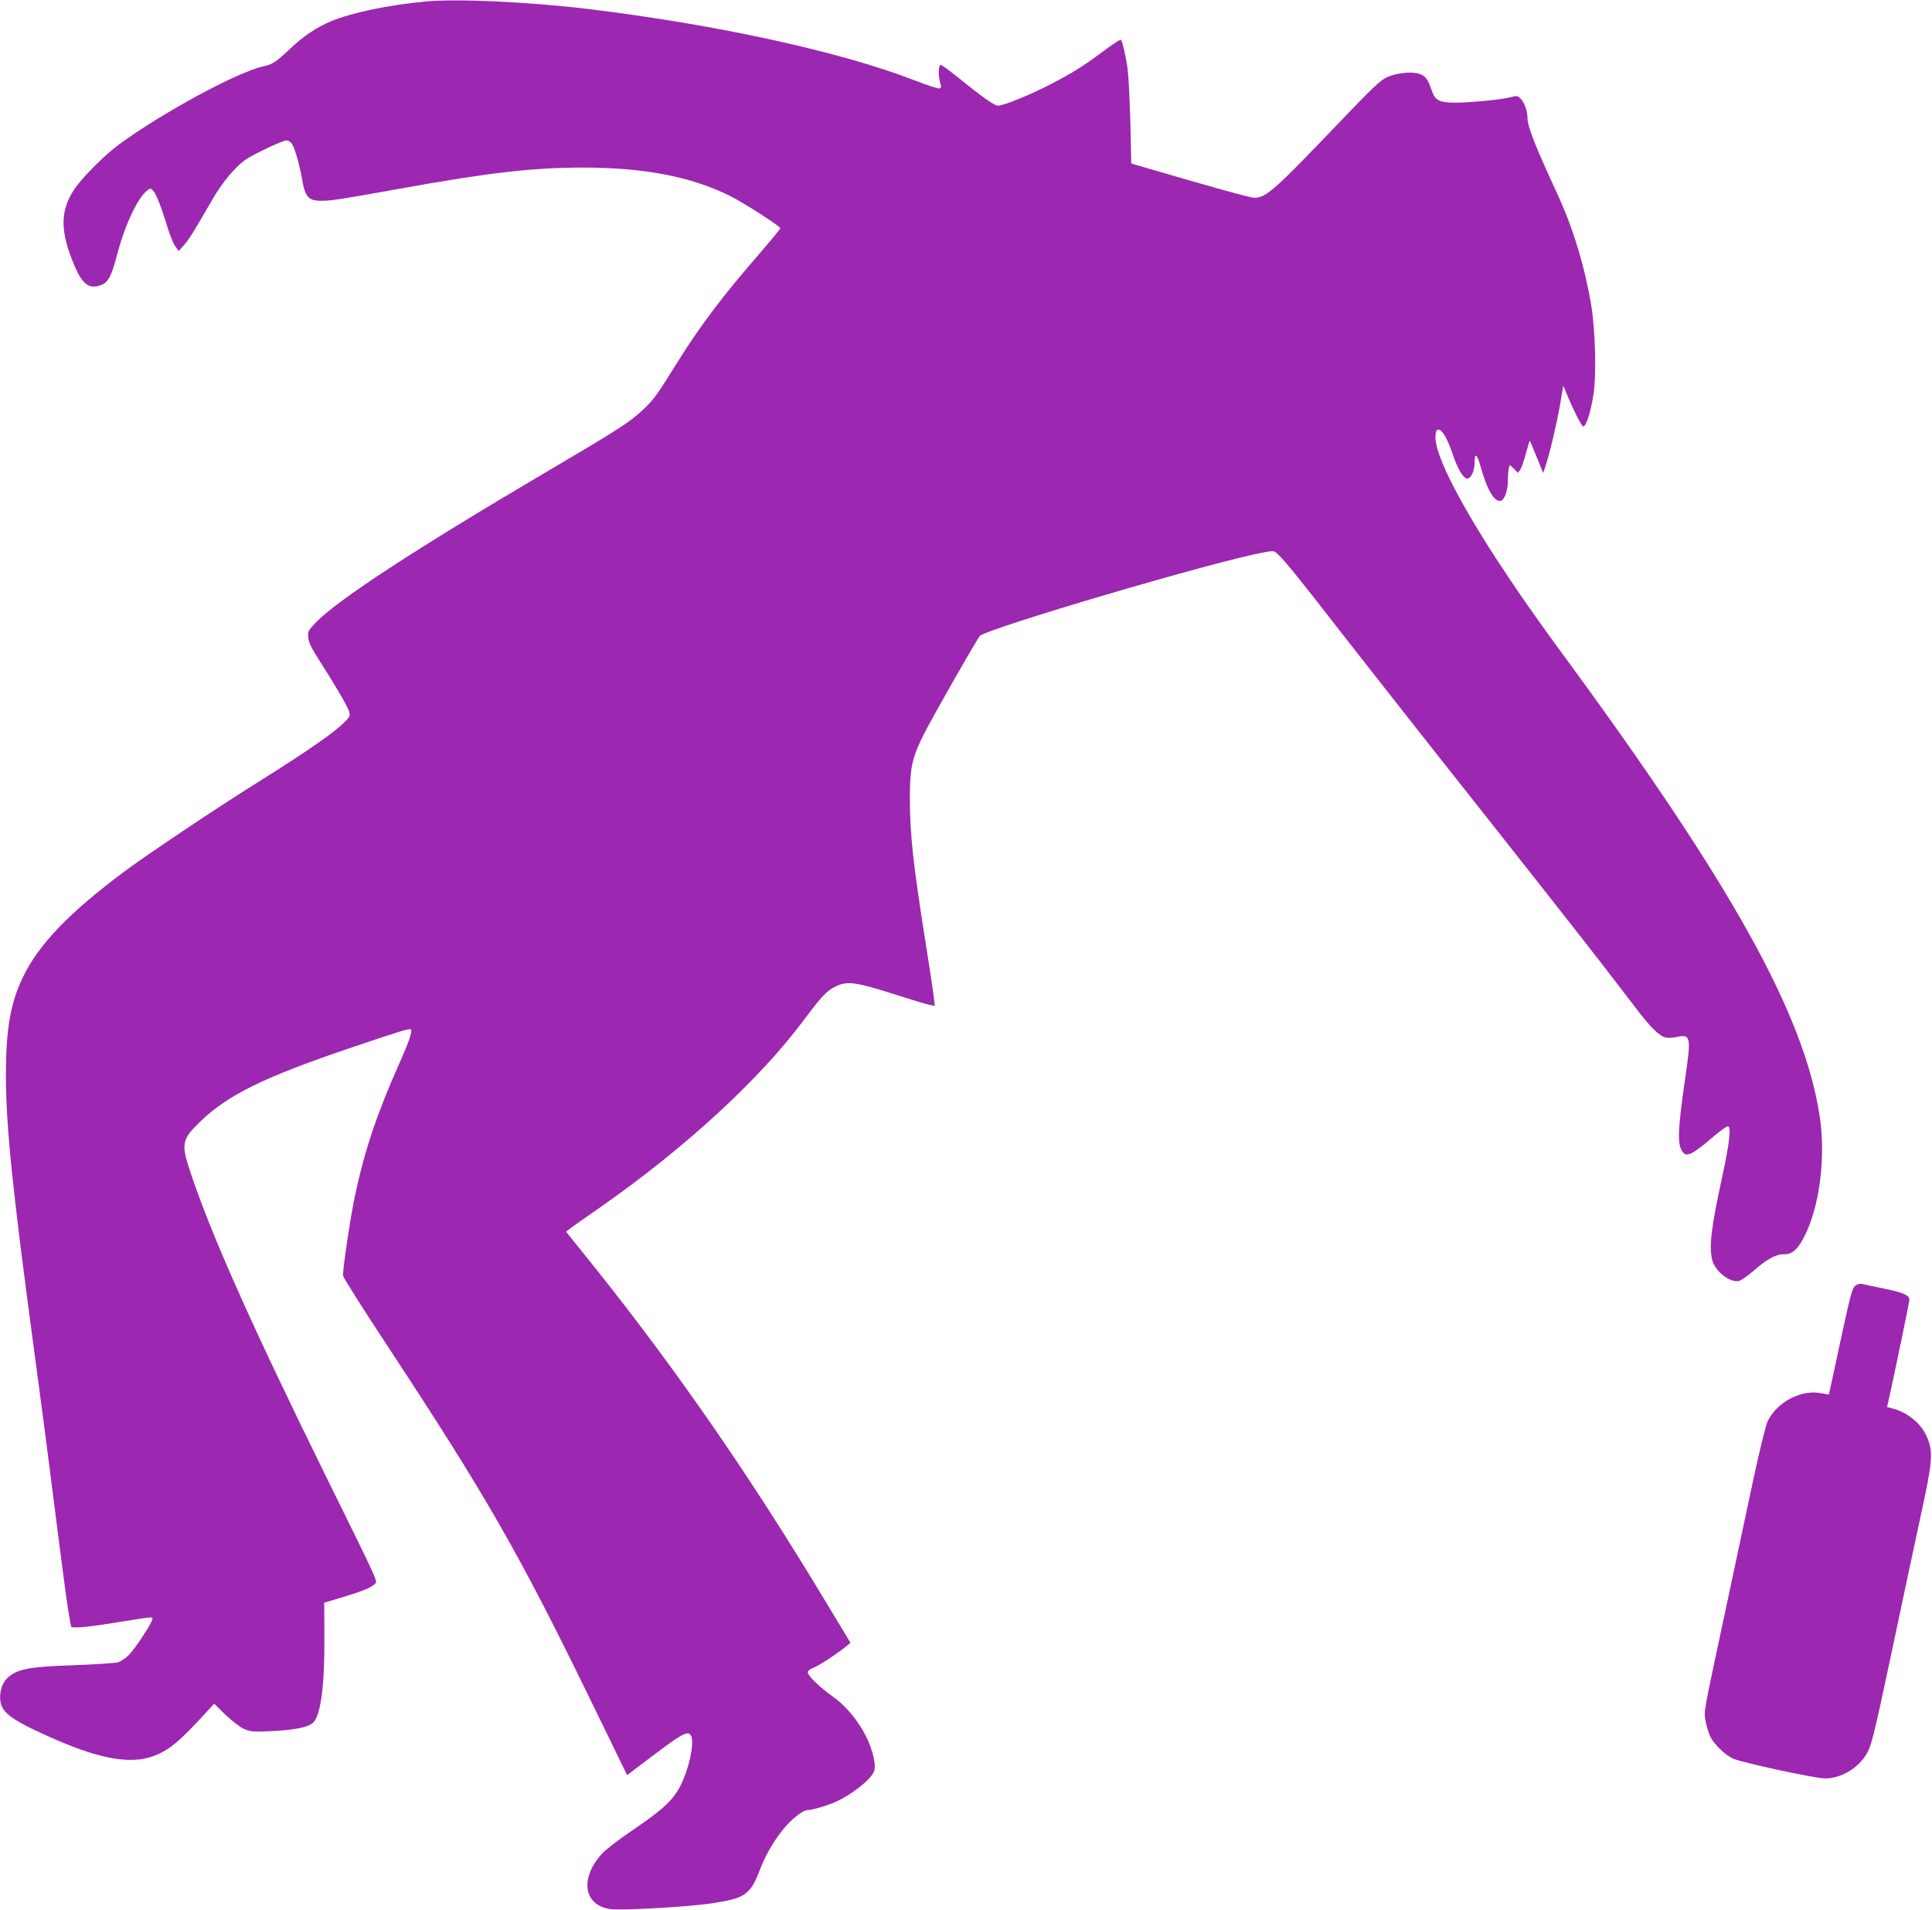 <?xml version="1.0" standalone="no"?>
<!DOCTYPE svg PUBLIC "-//W3C//DTD SVG 20010904//EN"
 "http://www.w3.org/TR/2001/REC-SVG-20010904/DTD/svg10.dtd">
<svg version="1.0" xmlns="http://www.w3.org/2000/svg"
 width="1280pt" height="1265pt" viewBox="0 0 1280 1265"
 preserveAspectRatio="xMidYMid meet">
<g transform="translate(0,1265) scale(0.1,-0.1)"
fill="#9c27b0" stroke="none">
<path d="M2818 12640 c-251 -24 -486 -74 -623 -130 -101 -43 -179 -95 -272
-182 -94 -89 -118 -105 -180 -118 -168 -36 -671 -309 -952 -515 -100 -73 -255
-229 -304 -307 -89 -139 -88 -273 4 -492 55 -132 102 -166 184 -132 43 18 64
60 100 196 44 171 117 337 176 405 17 19 37 35 44 35 26 0 60 -75 119 -269 15
-46 36 -97 48 -114 l22 -30 35 40 c35 39 55 72 192 308 39 67 91 138 134 183
62 66 83 81 199 138 71 35 140 64 153 64 12 0 29 -10 37 -22 20 -32 51 -140
66 -228 21 -126 42 -150 130 -150 66 0 128 10 523 81 591 106 873 139 1212
139 402 0 714 -60 970 -187 91 -45 335 -202 335 -215 0 -4 -58 -75 -129 -157
-260 -300 -401 -487 -557 -737 -132 -212 -151 -239 -223 -307 -89 -84 -162
-131 -631 -407 -878 -517 -1400 -858 -1539 -1005 -51 -54 -53 -58 -48 -101 3
-32 22 -70 68 -141 101 -157 188 -305 200 -341 10 -32 9 -36 -22 -69 -71 -73
-234 -187 -583 -406 -268 -167 -732 -478 -881 -589 -369 -275 -571 -486 -675
-704 -80 -168 -110 -338 -111 -636 0 -345 41 -748 191 -1863 33 -242 78 -584
100 -760 85 -671 112 -873 125 -950 8 -44 15 -83 15 -87 0 -15 99 -8 276 21
273 44 264 43 264 28 0 -22 -111 -193 -154 -237 -21 -22 -55 -45 -75 -51 -20
-5 -151 -14 -291 -19 -308 -10 -386 -27 -448 -92 -41 -45 -54 -135 -27 -187
30 -58 117 -111 359 -216 300 -130 498 -162 645 -106 102 38 172 97 354 296
l46 50 74 -73 c43 -41 96 -81 123 -94 44 -19 60 -20 179 -15 158 8 247 26 279
56 52 49 78 251 75 591 l-1 204 127 38 c128 39 177 59 207 85 21 19 38 -17
-322 713 -491 997 -760 1599 -899 2017 -63 188 -57 216 70 338 181 173 419
290 976 479 338 114 407 136 415 127 12 -11 -11 -78 -79 -231 -144 -322 -228
-572 -291 -870 -30 -138 -84 -501 -79 -530 2 -14 134 -223 294 -465 652 -990
873 -1375 1350 -2355 95 -195 188 -385 205 -421 l33 -67 177 134 c178 134 219
157 241 135 32 -32 0 -204 -60 -329 -47 -100 -116 -165 -318 -302 -92 -62
-184 -133 -209 -161 -148 -165 -118 -342 62 -365 67 -8 427 10 616 32 72 8
161 24 197 35 86 25 125 66 168 180 41 108 87 189 155 276 54 69 134 133 166
133 29 0 134 31 187 55 110 50 233 148 254 202 15 40 -7 137 -52 229 -51 104
-134 204 -217 263 -89 62 -175 145 -170 166 1 9 19 22 39 29 33 12 147 86 214
140 l30 24 -174 288 c-487 809 -969 1506 -1504 2178 l-207 258 23 17 c12 10
104 75 205 145 557 389 1047 839 1342 1232 123 165 158 201 216 230 76 37 132
30 384 -50 113 -36 220 -69 239 -72 l34 -7 -7 64 c-4 35 -29 202 -56 370 -80
503 -101 700 -102 934 0 209 14 275 92 430 54 109 347 622 371 652 41 48 1562
497 1882 554 65 12 68 12 93 -12 45 -41 149 -170 424 -524 146 -187 409 -522
585 -745 583 -736 1029 -1303 1146 -1455 63 -82 159 -207 212 -276 103 -136
162 -194 205 -202 15 -3 49 -1 75 5 88 18 92 0 52 -274 -50 -342 -54 -443 -16
-489 16 -19 21 -20 52 -10 19 6 78 49 132 96 54 47 105 85 114 85 24 0 12
-110 -37 -335 -73 -338 -87 -452 -67 -548 16 -74 117 -155 177 -142 15 3 61
35 101 70 88 77 148 109 200 107 51 -2 91 33 134 119 101 199 142 524 101 795
-103 677 -585 1542 -1716 3079 -506 687 -830 1242 -830 1421 0 27 5 44 14 47
26 10 62 -48 102 -166 32 -95 70 -157 95 -157 25 0 49 53 49 109 0 67 16 54
40 -32 43 -155 94 -239 136 -223 24 9 44 71 44 133 0 32 3 68 6 81 l7 23 27
-26 28 -27 15 23 c8 13 25 61 37 107 12 45 23 82 25 82 2 0 22 -48 46 -107
l43 -106 13 39 c27 76 73 271 97 404 l23 135 17 -40 c54 -130 105 -230 116
-230 18 0 48 91 66 205 22 129 14 436 -15 606 -44 257 -120 506 -223 729 -147
318 -198 447 -198 504 0 44 -21 103 -44 126 -22 22 -26 22 -73 10 -59 -15
-263 -35 -363 -35 -104 0 -134 16 -155 82 -25 74 -41 95 -82 109 -51 17 -151
6 -215 -23 -45 -21 -97 -71 -334 -319 -410 -429 -467 -479 -543 -479 -28 0
-259 64 -741 205 l-75 22 -6 269 c-4 148 -12 307 -18 354 -11 84 -35 187 -45
197 -3 3 -54 -30 -113 -74 -140 -104 -200 -142 -358 -224 -129 -67 -307 -139
-343 -139 -23 0 -102 55 -252 177 -63 51 -120 93 -127 93 -16 0 -18 -69 -4
-118 8 -25 7 -34 -3 -38 -8 -3 -83 21 -167 54 -496 191 -1304 368 -2159 472
-396 48 -878 70 -1082 50z"/>
<path d="M12291 4133 c-20 -16 -33 -67 -98 -368 -41 -192 -75 -350 -76 -352
-1 -1 -23 3 -49 8 -130 28 -292 -55 -356 -183 -13 -27 -52 -184 -97 -394 -41
-192 -124 -583 -185 -869 -150 -702 -142 -657 -129 -729 6 -33 20 -77 30 -99
27 -53 95 -118 149 -145 54 -26 546 -132 612 -132 97 0 204 59 262 143 44 65
50 87 187 732 60 286 142 669 181 850 81 369 86 431 49 526 -36 93 -125 170
-227 198 l-42 11 9 38 c43 193 139 657 139 672 0 31 -36 47 -170 75 -69 14
-134 28 -146 31 -11 3 -30 -3 -43 -13z"/>
</g>
</svg>
